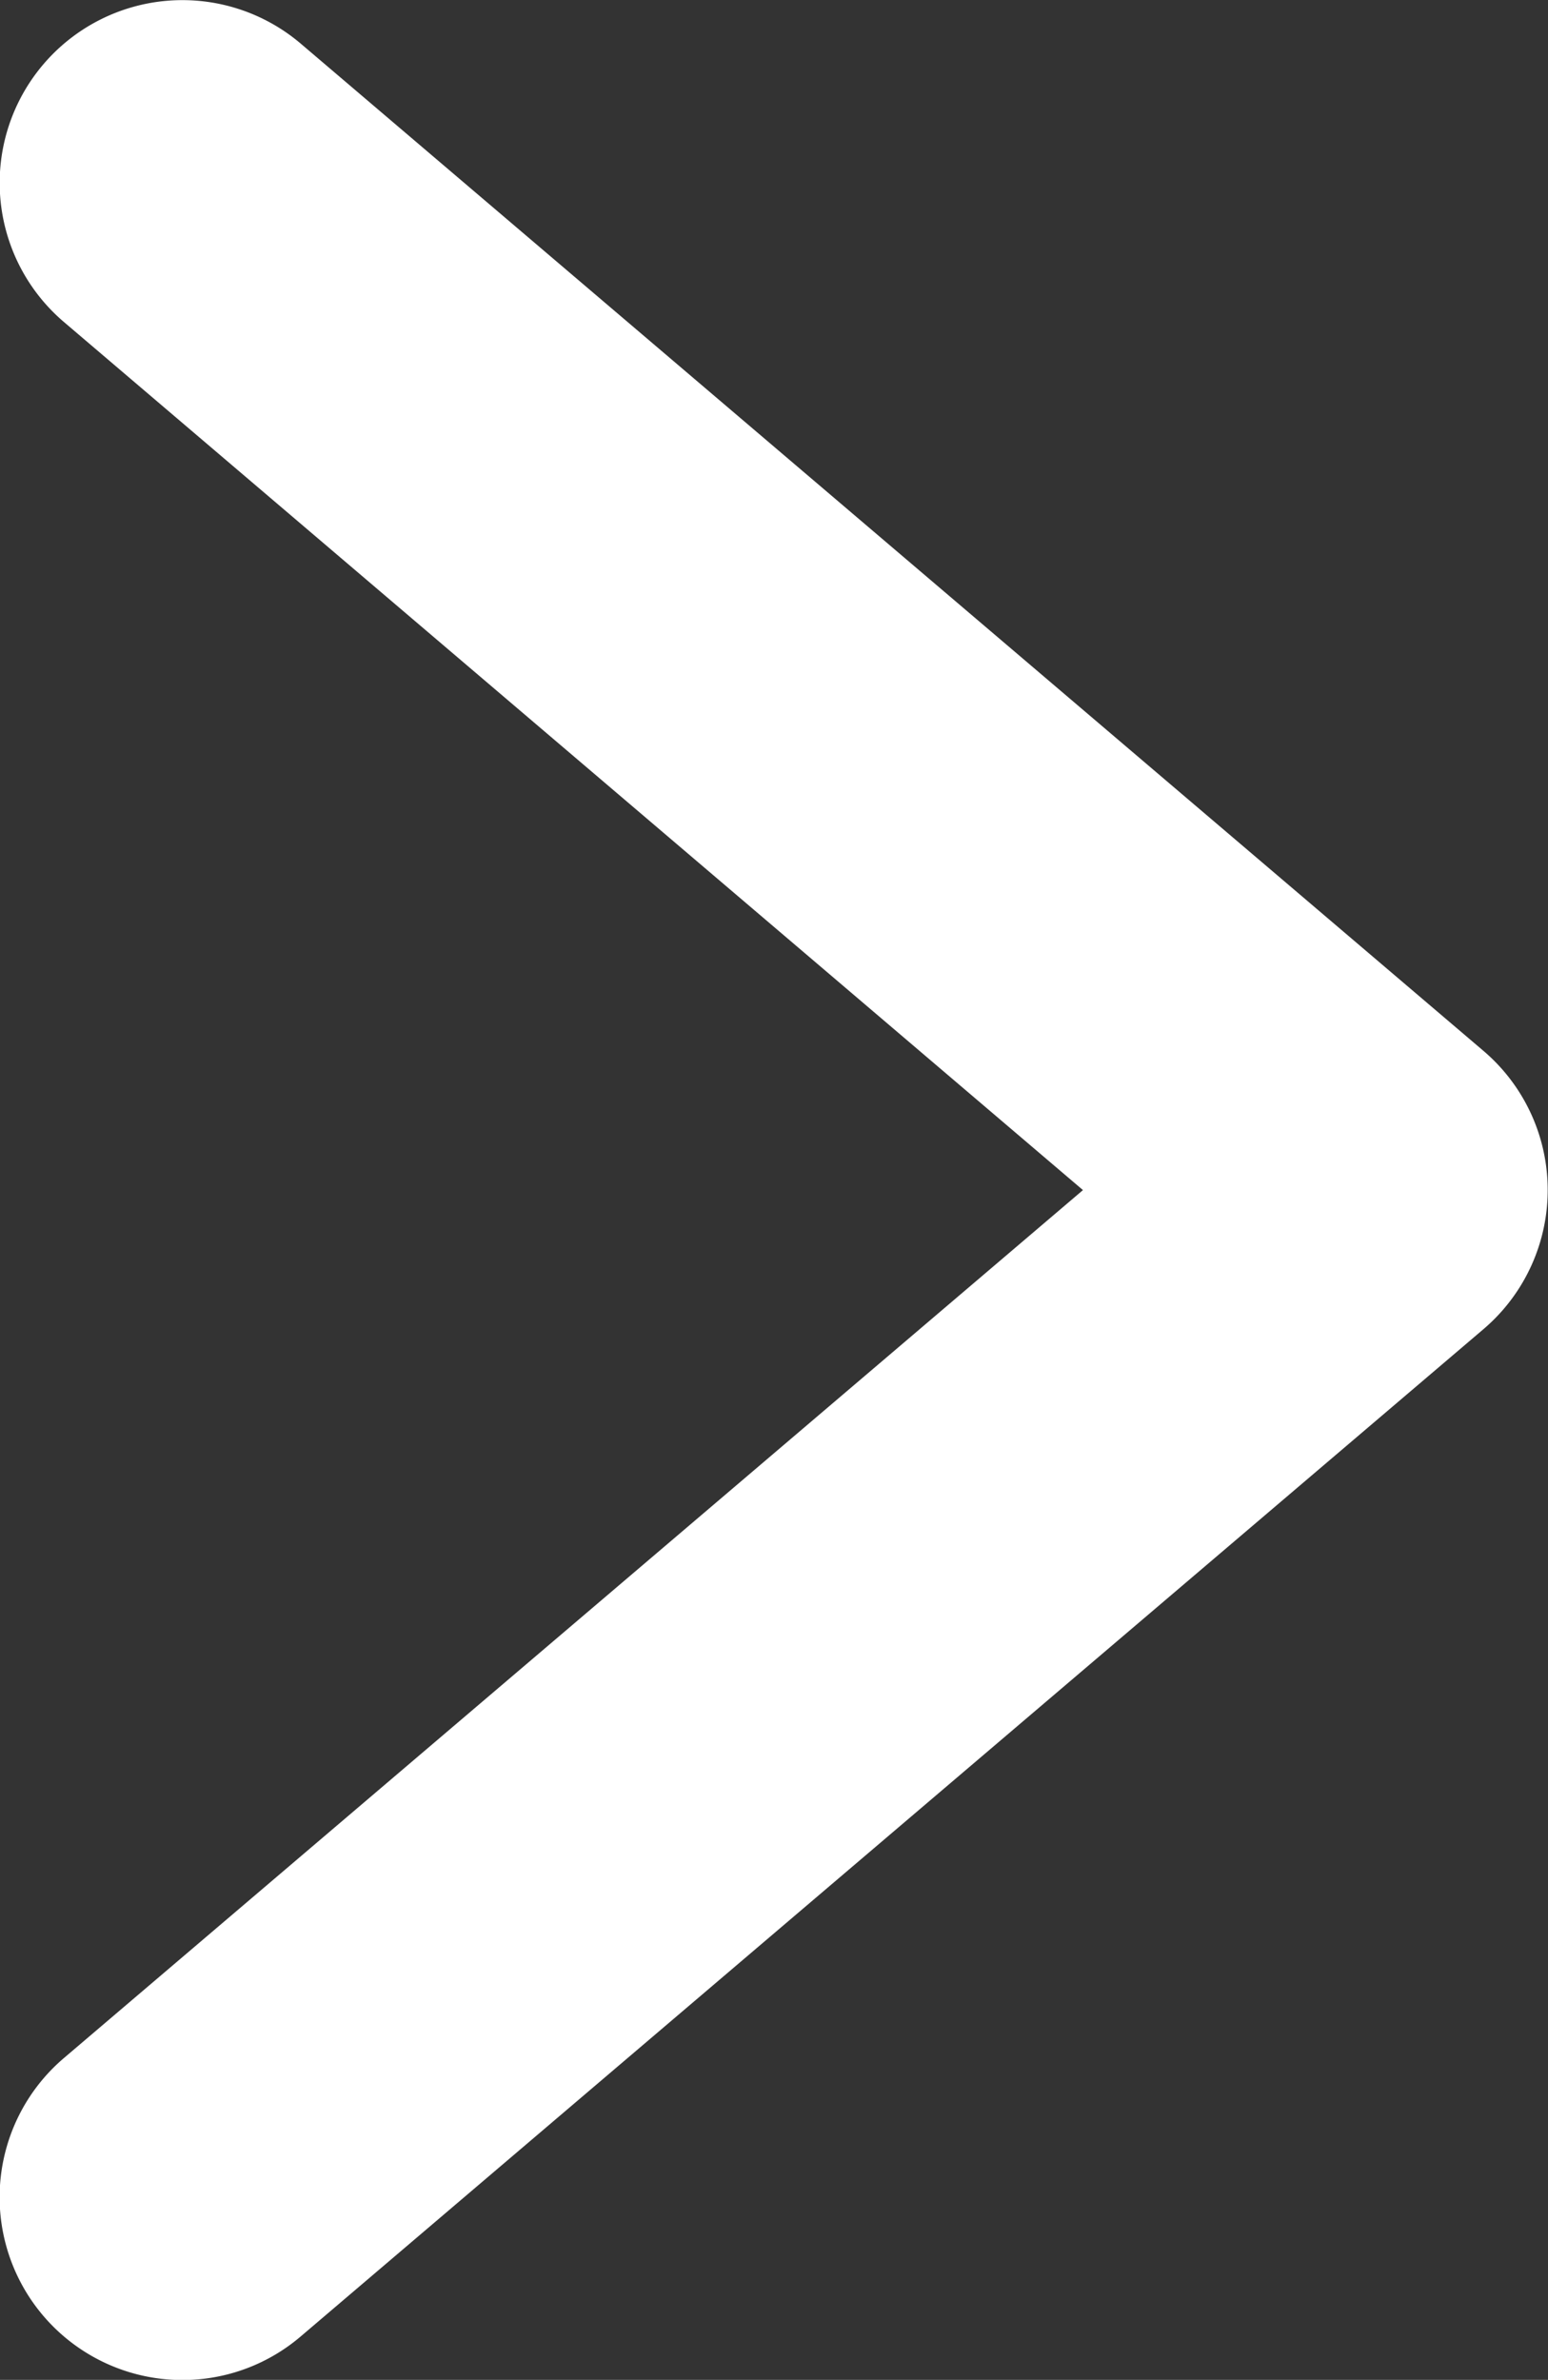 <svg xmlns="http://www.w3.org/2000/svg" width="10.409" height="16" viewBox="0 0 10.409 16"><rect x="0" y="0" width="10.409" height="16" fill="#333333" stroke="none"/><defs><style>.a{fill:#fff;}</style></defs><g transform="translate(-6.163 -28.404)"><path class="a" d="M250.937,221.989a1.229,1.229,0,0,1-.8-2.165l6.852-5.835-6.852-5.836a1.228,1.228,0,0,1,1.593-1.871l7.952,6.771a1.229,1.229,0,0,1,0,1.871l-7.952,6.771A1.224,1.224,0,0,1,250.937,221.989Z" transform="translate(-243.544 -177.584)"/></g></svg>